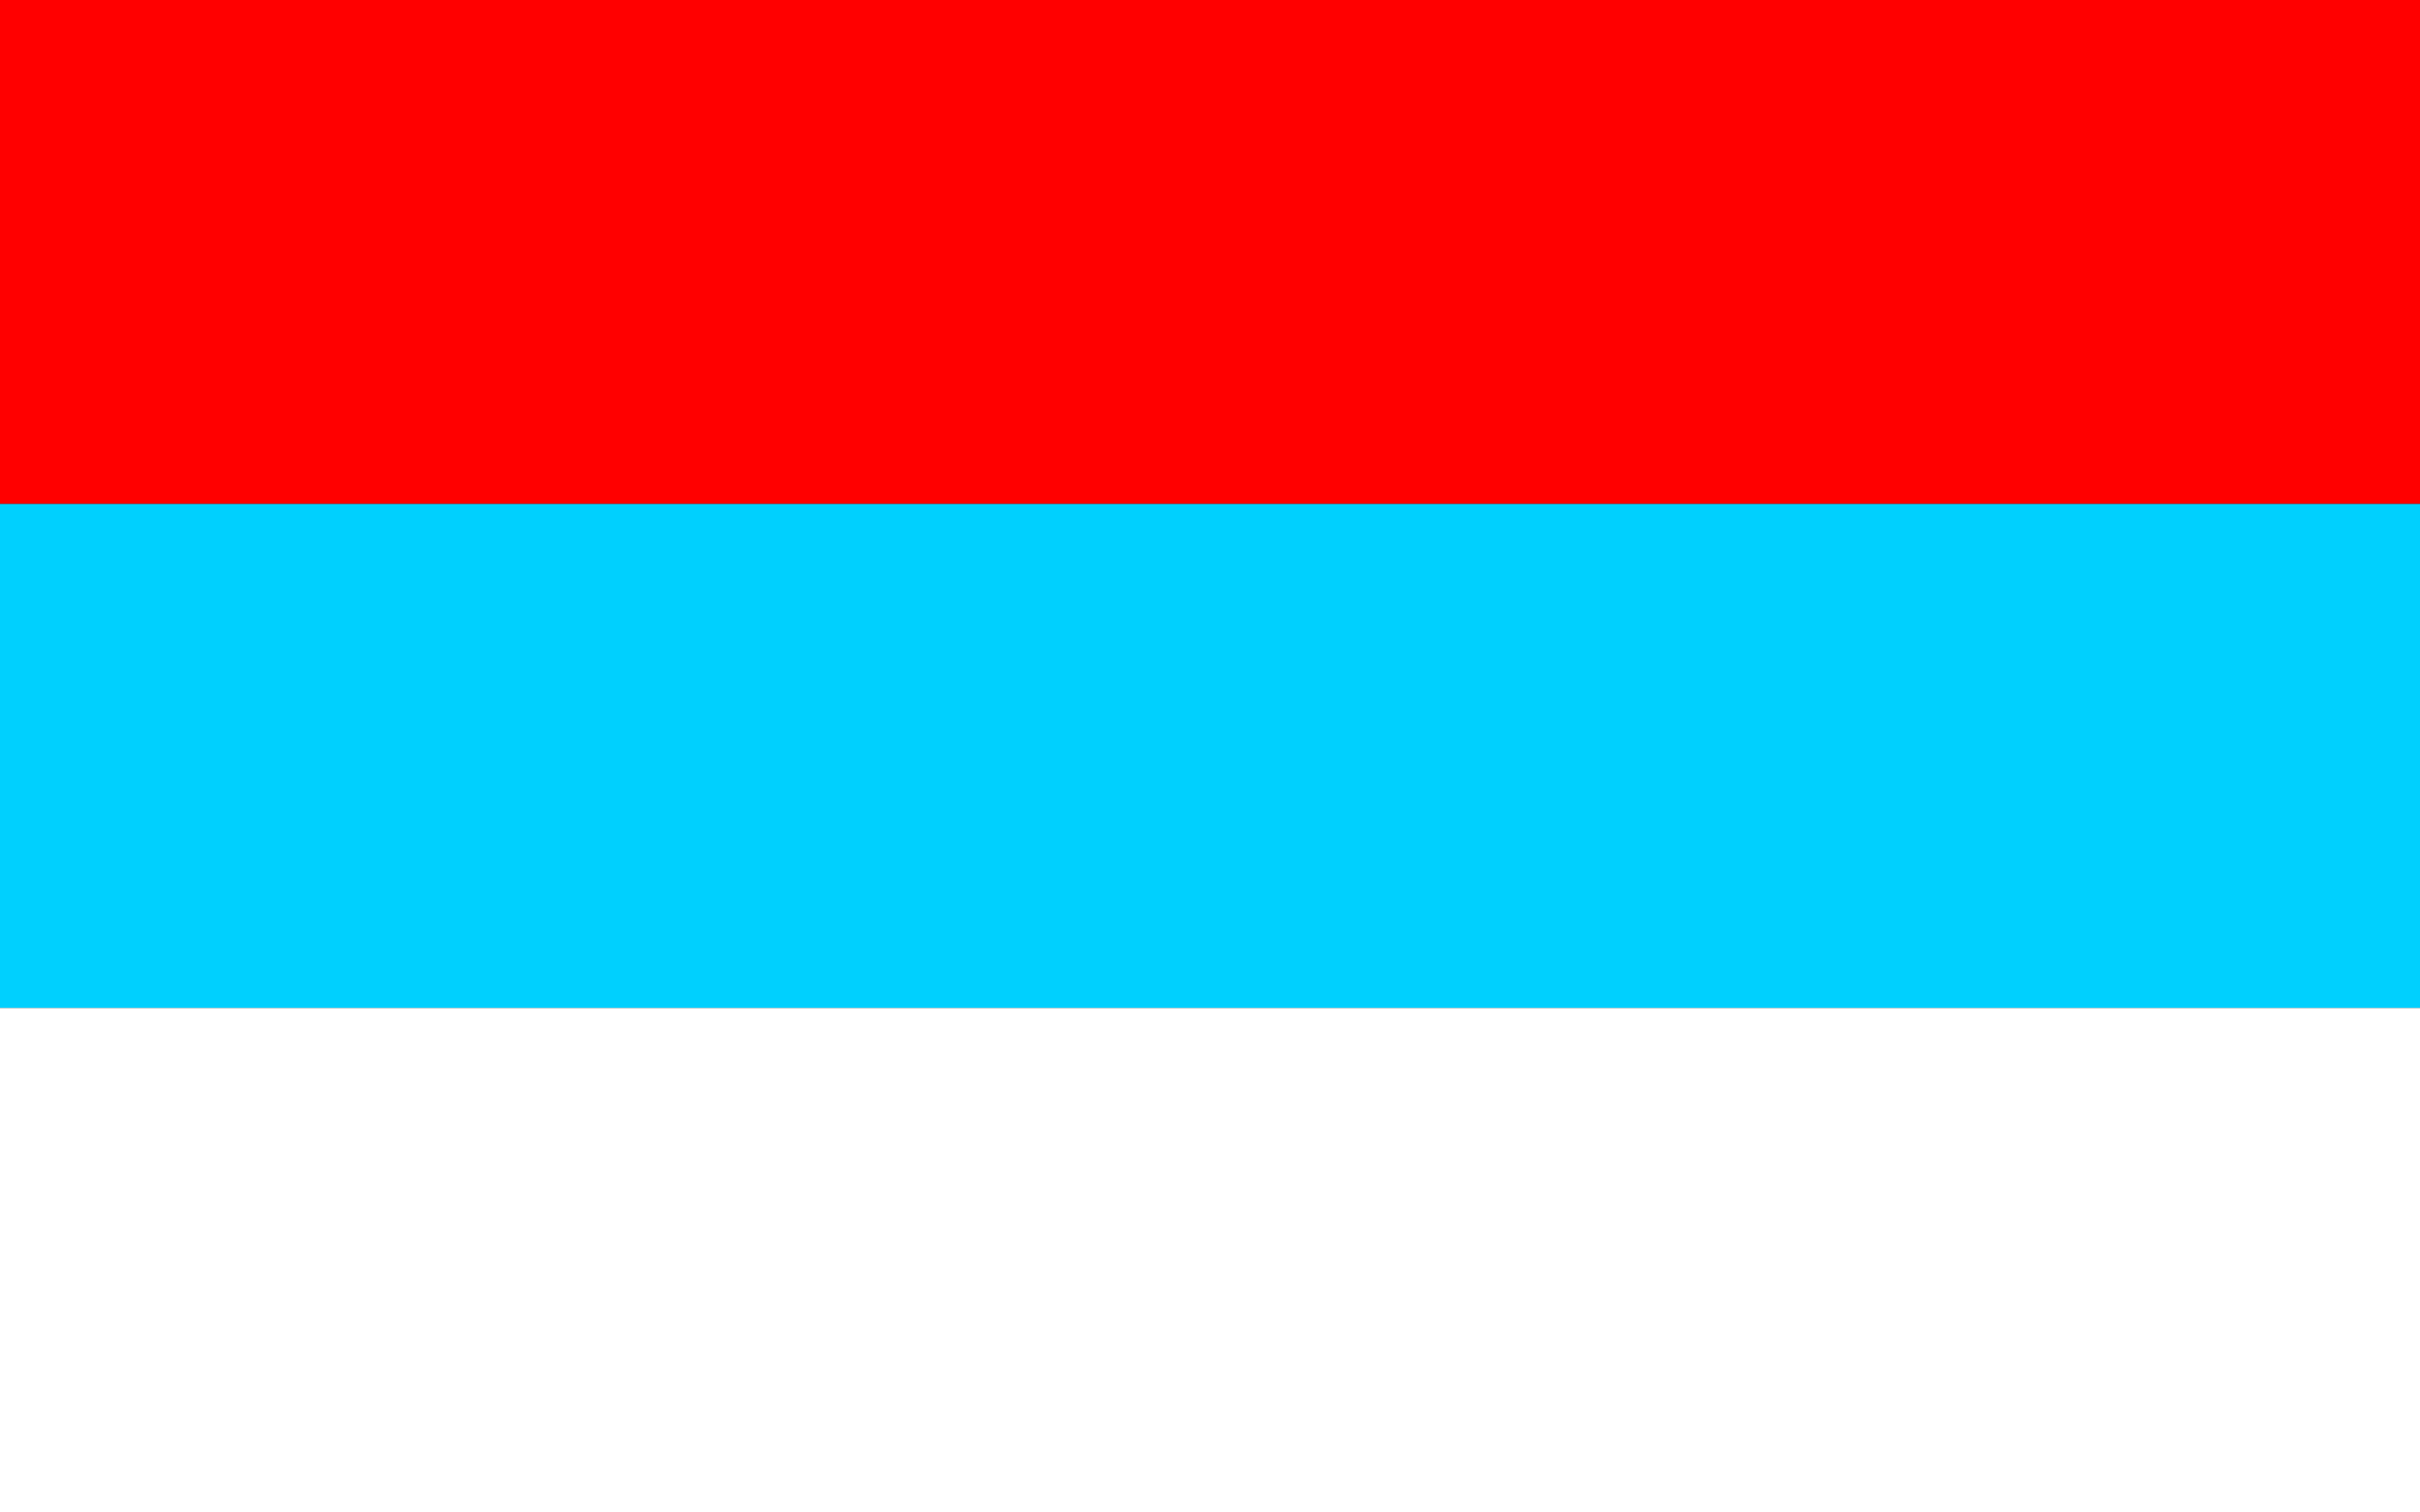 <?xml version="1.0" encoding="UTF-8" standalone="no"?>
<!-- Created with Inkscape (http://www.inkscape.org/) -->
<svg
   xmlns:svg="http://www.w3.org/2000/svg"
   xmlns="http://www.w3.org/2000/svg"
   version="1.0"
   width="750"
   height="468.75"
   id="svg8983">
  <rect width="100%" height="100%" fill="#333333" stroke="none"/>
  <defs
     id="defs8985" />
  <g
     id="layer1">
    <g
       transform="scale(1.25,1.562)"
       id="g11904">
      <rect
         width="600"
         height="100"
         x="0"
         y="0"
         style="opacity:1;fill:#ff0000;fill-opacity:1;stroke:none;stroke-opacity:1"
         id="rect8991" />
      <rect
         width="600"
         height="100"
         x="0"
         y="100"
         style="opacity:1;fill:#00d0fe;fill-opacity:1;stroke:none;stroke-opacity:1"
         id="rect9962" />
      <rect
         width="600"
         height="100"
         x="0"
         y="200"
         style="opacity:1;fill:#ffffff;fill-opacity:1;stroke:none;stroke-opacity:1"
         id="rect9964" />
    </g>
  </g>
</svg>
